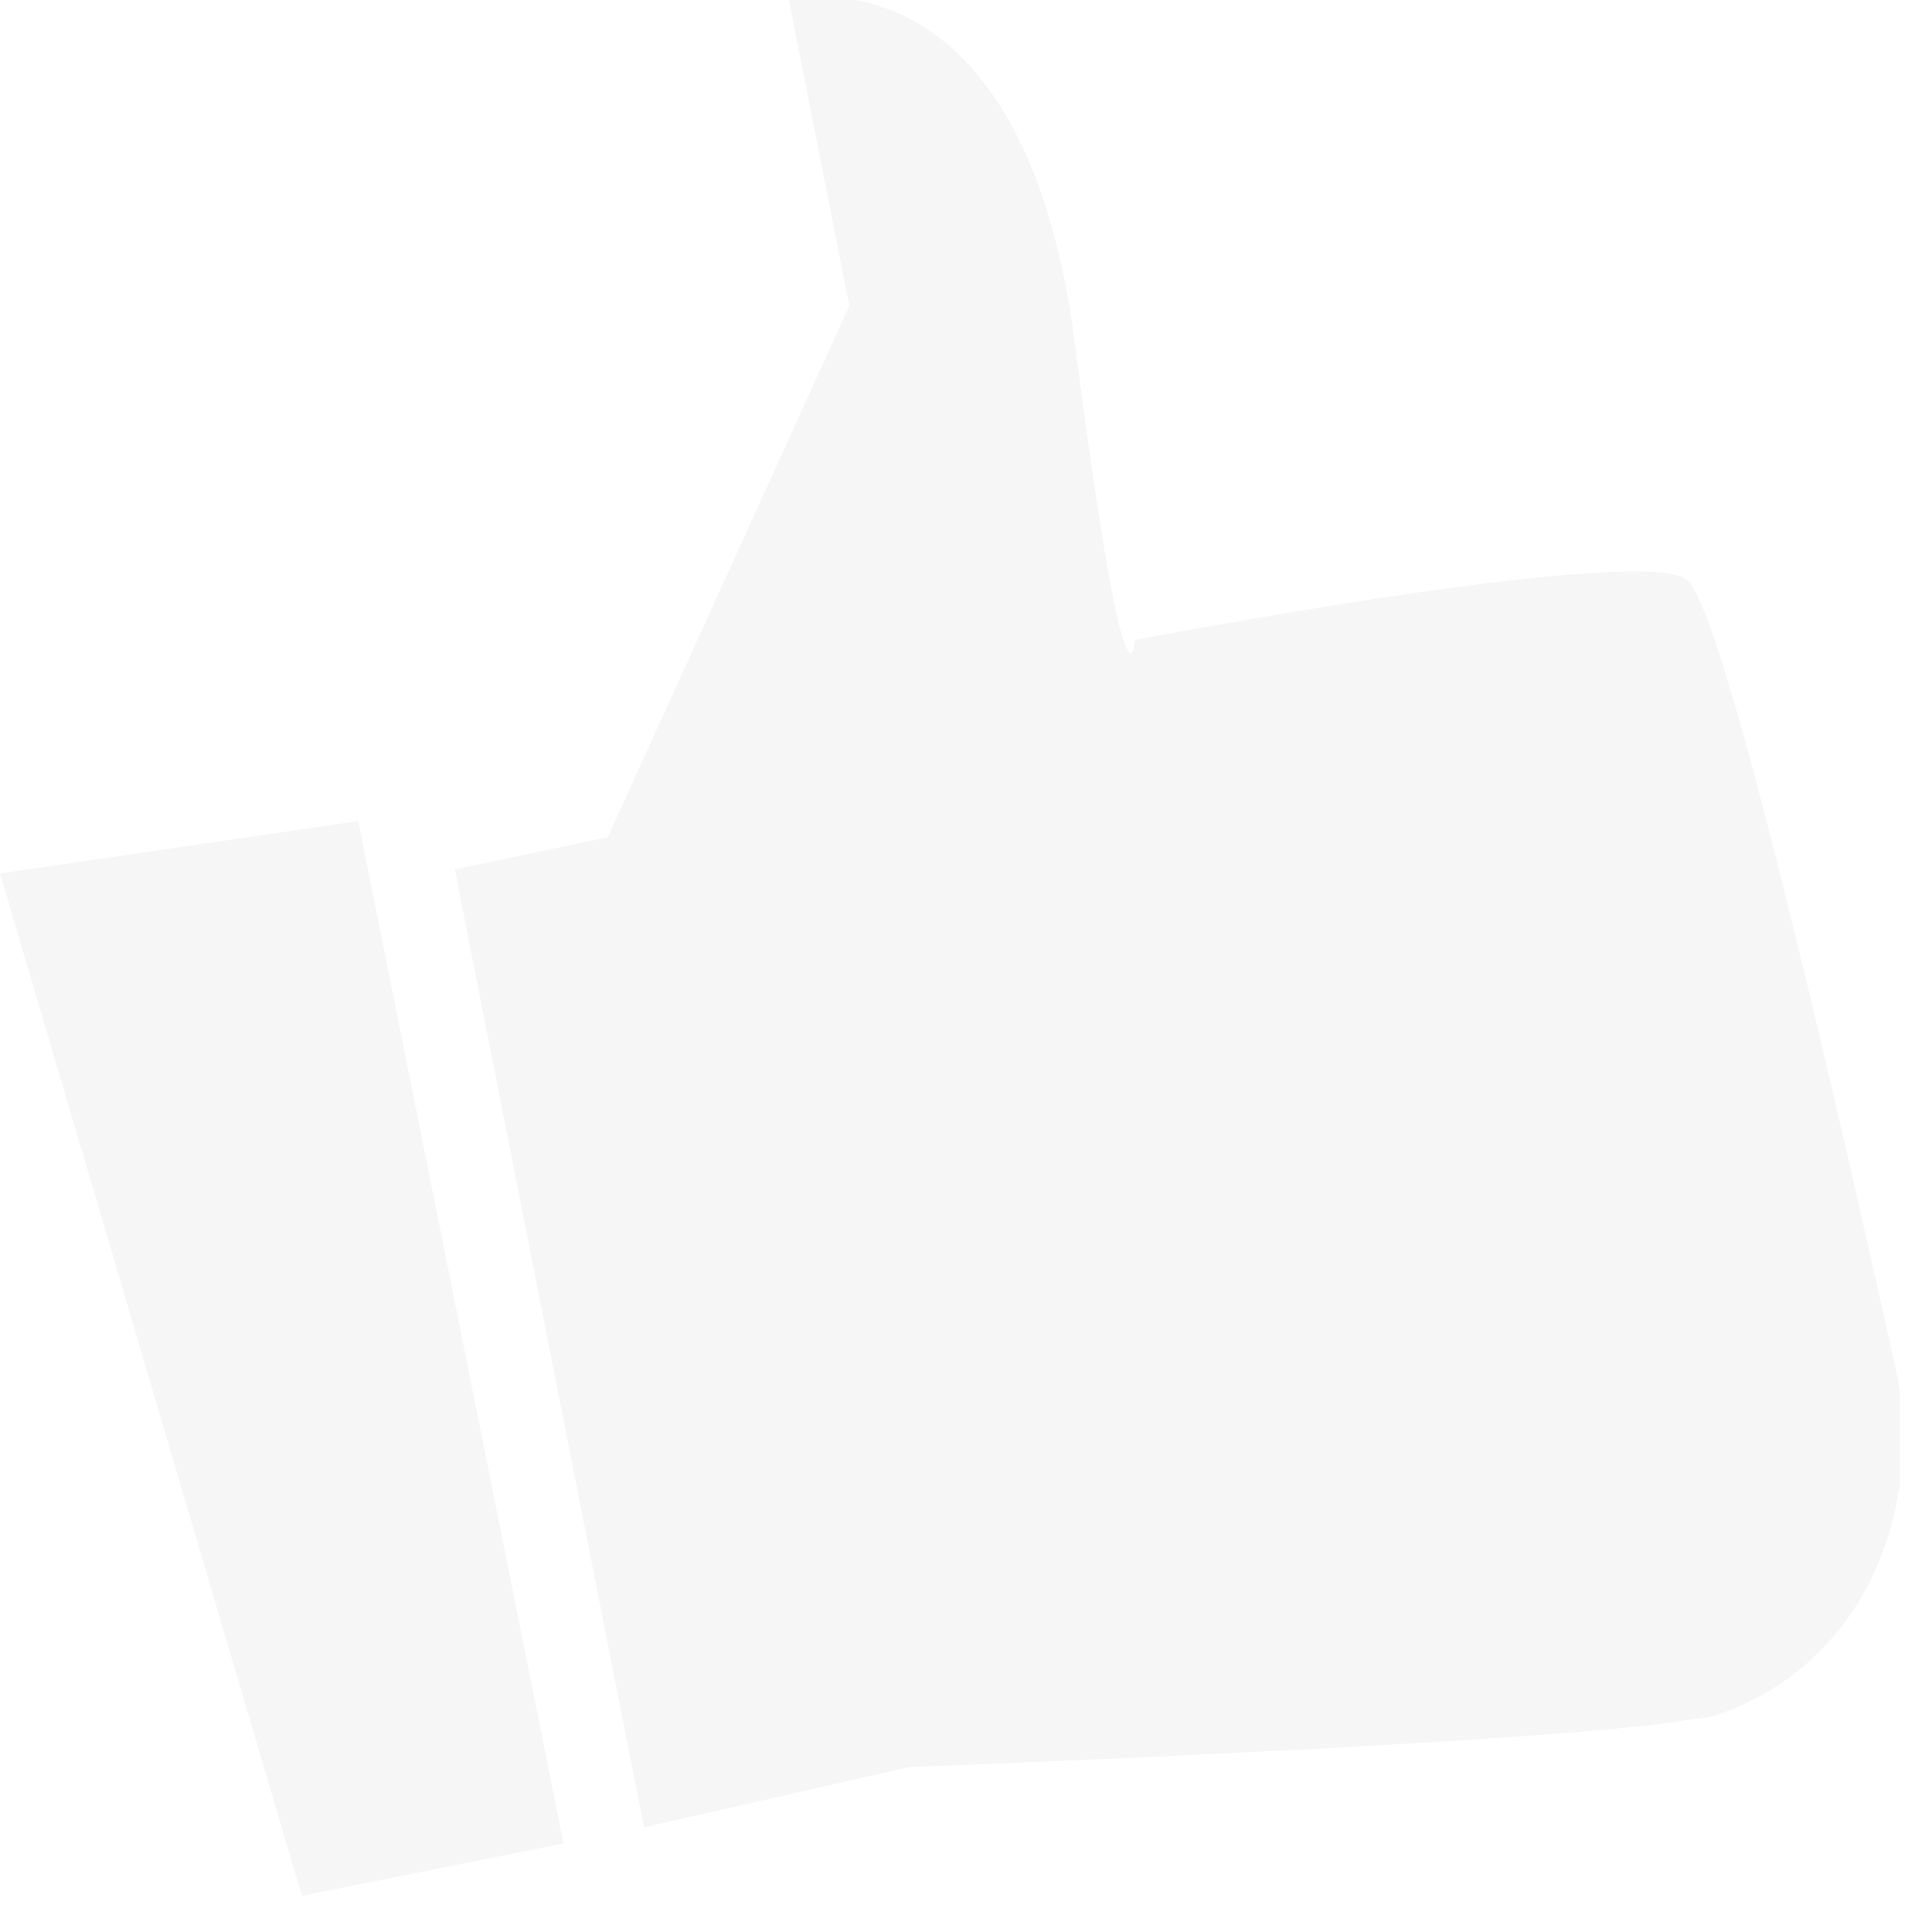 <svg width="48" height="48" viewBox="0 0 48 48" fill="none" xmlns="http://www.w3.org/2000/svg">
<g opacity="0.3" clip-path="url(#clip0_570:14827)">
<path d="M11.3 21.6L15.1 20.8L21.1 7.6L19.6 -0C19.6 -0 25.4 -1.5 26.7 8.5C28 18.6 28.2 15.9 28.2 15.9C28.2 15.9 40.7 13.5 41.9 14.4C42.8 15 45.6 27.3 47.1 34C47.8 37.4 46.4 40.9 43.4 42.3C43 42.5 42.5 42.7 42.1 42.7C39 43.3 22.6 43.9 22.6 43.9L16 45.4L11.3 21.6Z" fill="#E0E0E0"/>
<path d="M0 21.7L7.5 47.1L14 45.8L8.9 20.4L0 21.7Z" fill="#E0E0E0"/>
</g>
<defs>
<clipPath id="clip0_570:14827">
<rect width="47.2" height="47.1" fill="white"/>
</clipPath>
</defs>
</svg>
